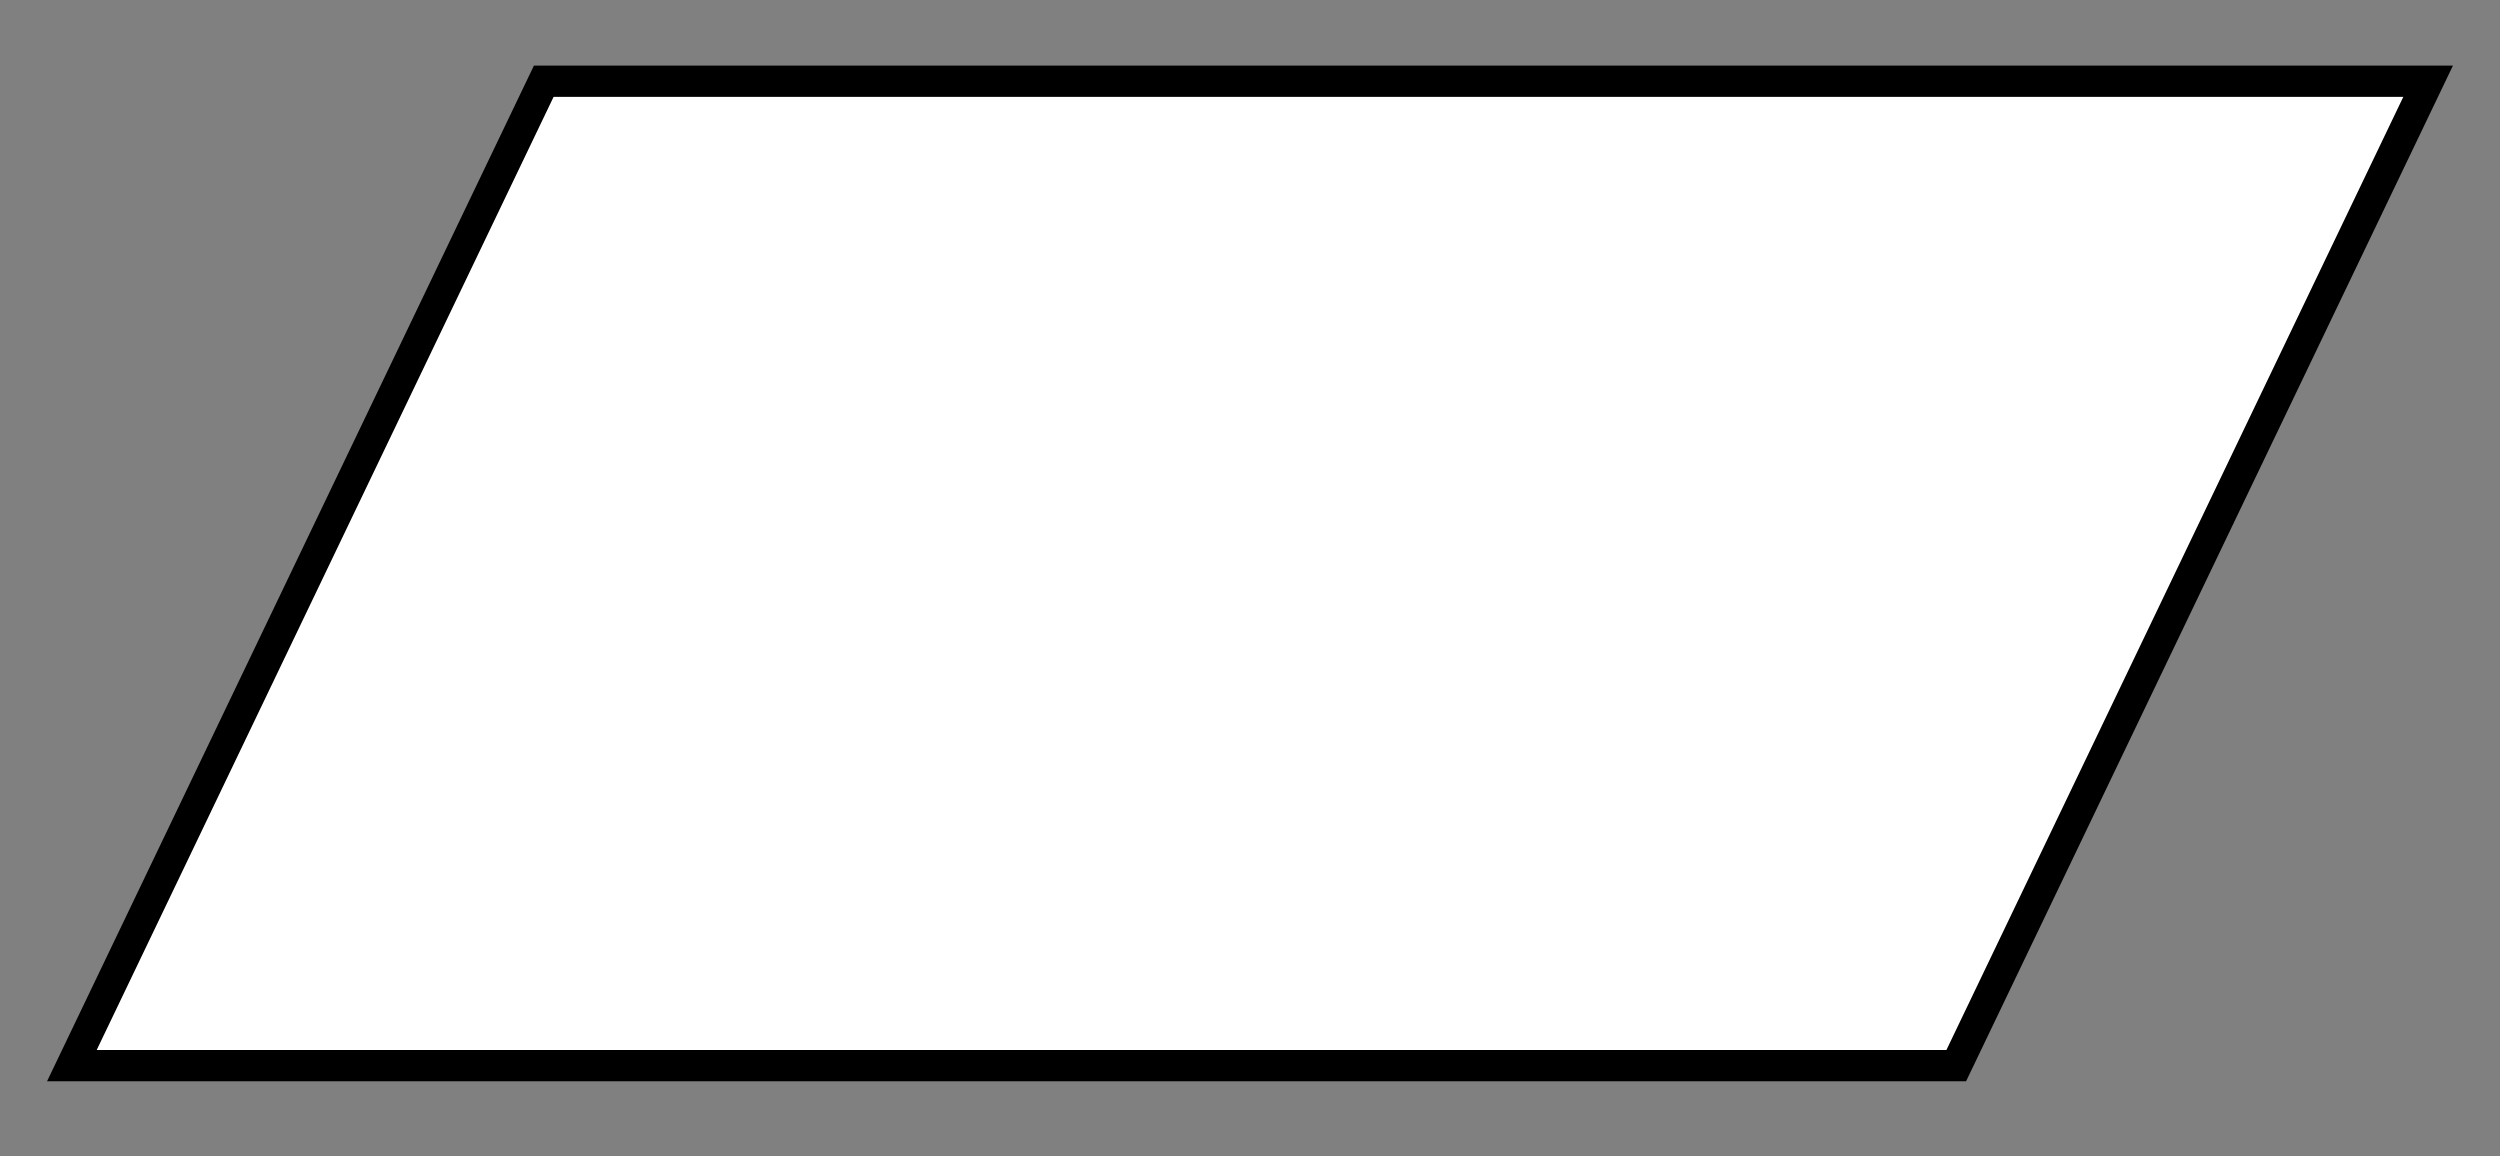 <svg width="800" height="370" xmlns="http://www.w3.org/2000/svg">
 <rect width="100%" height="100%" fill="#808080" stroke="none"/>
 <g stroke="#000" fill="#fff" stroke-width="10">
  <path d="m23,341l151,-315l603,0l-151,315z"/>
 </g>
</svg>